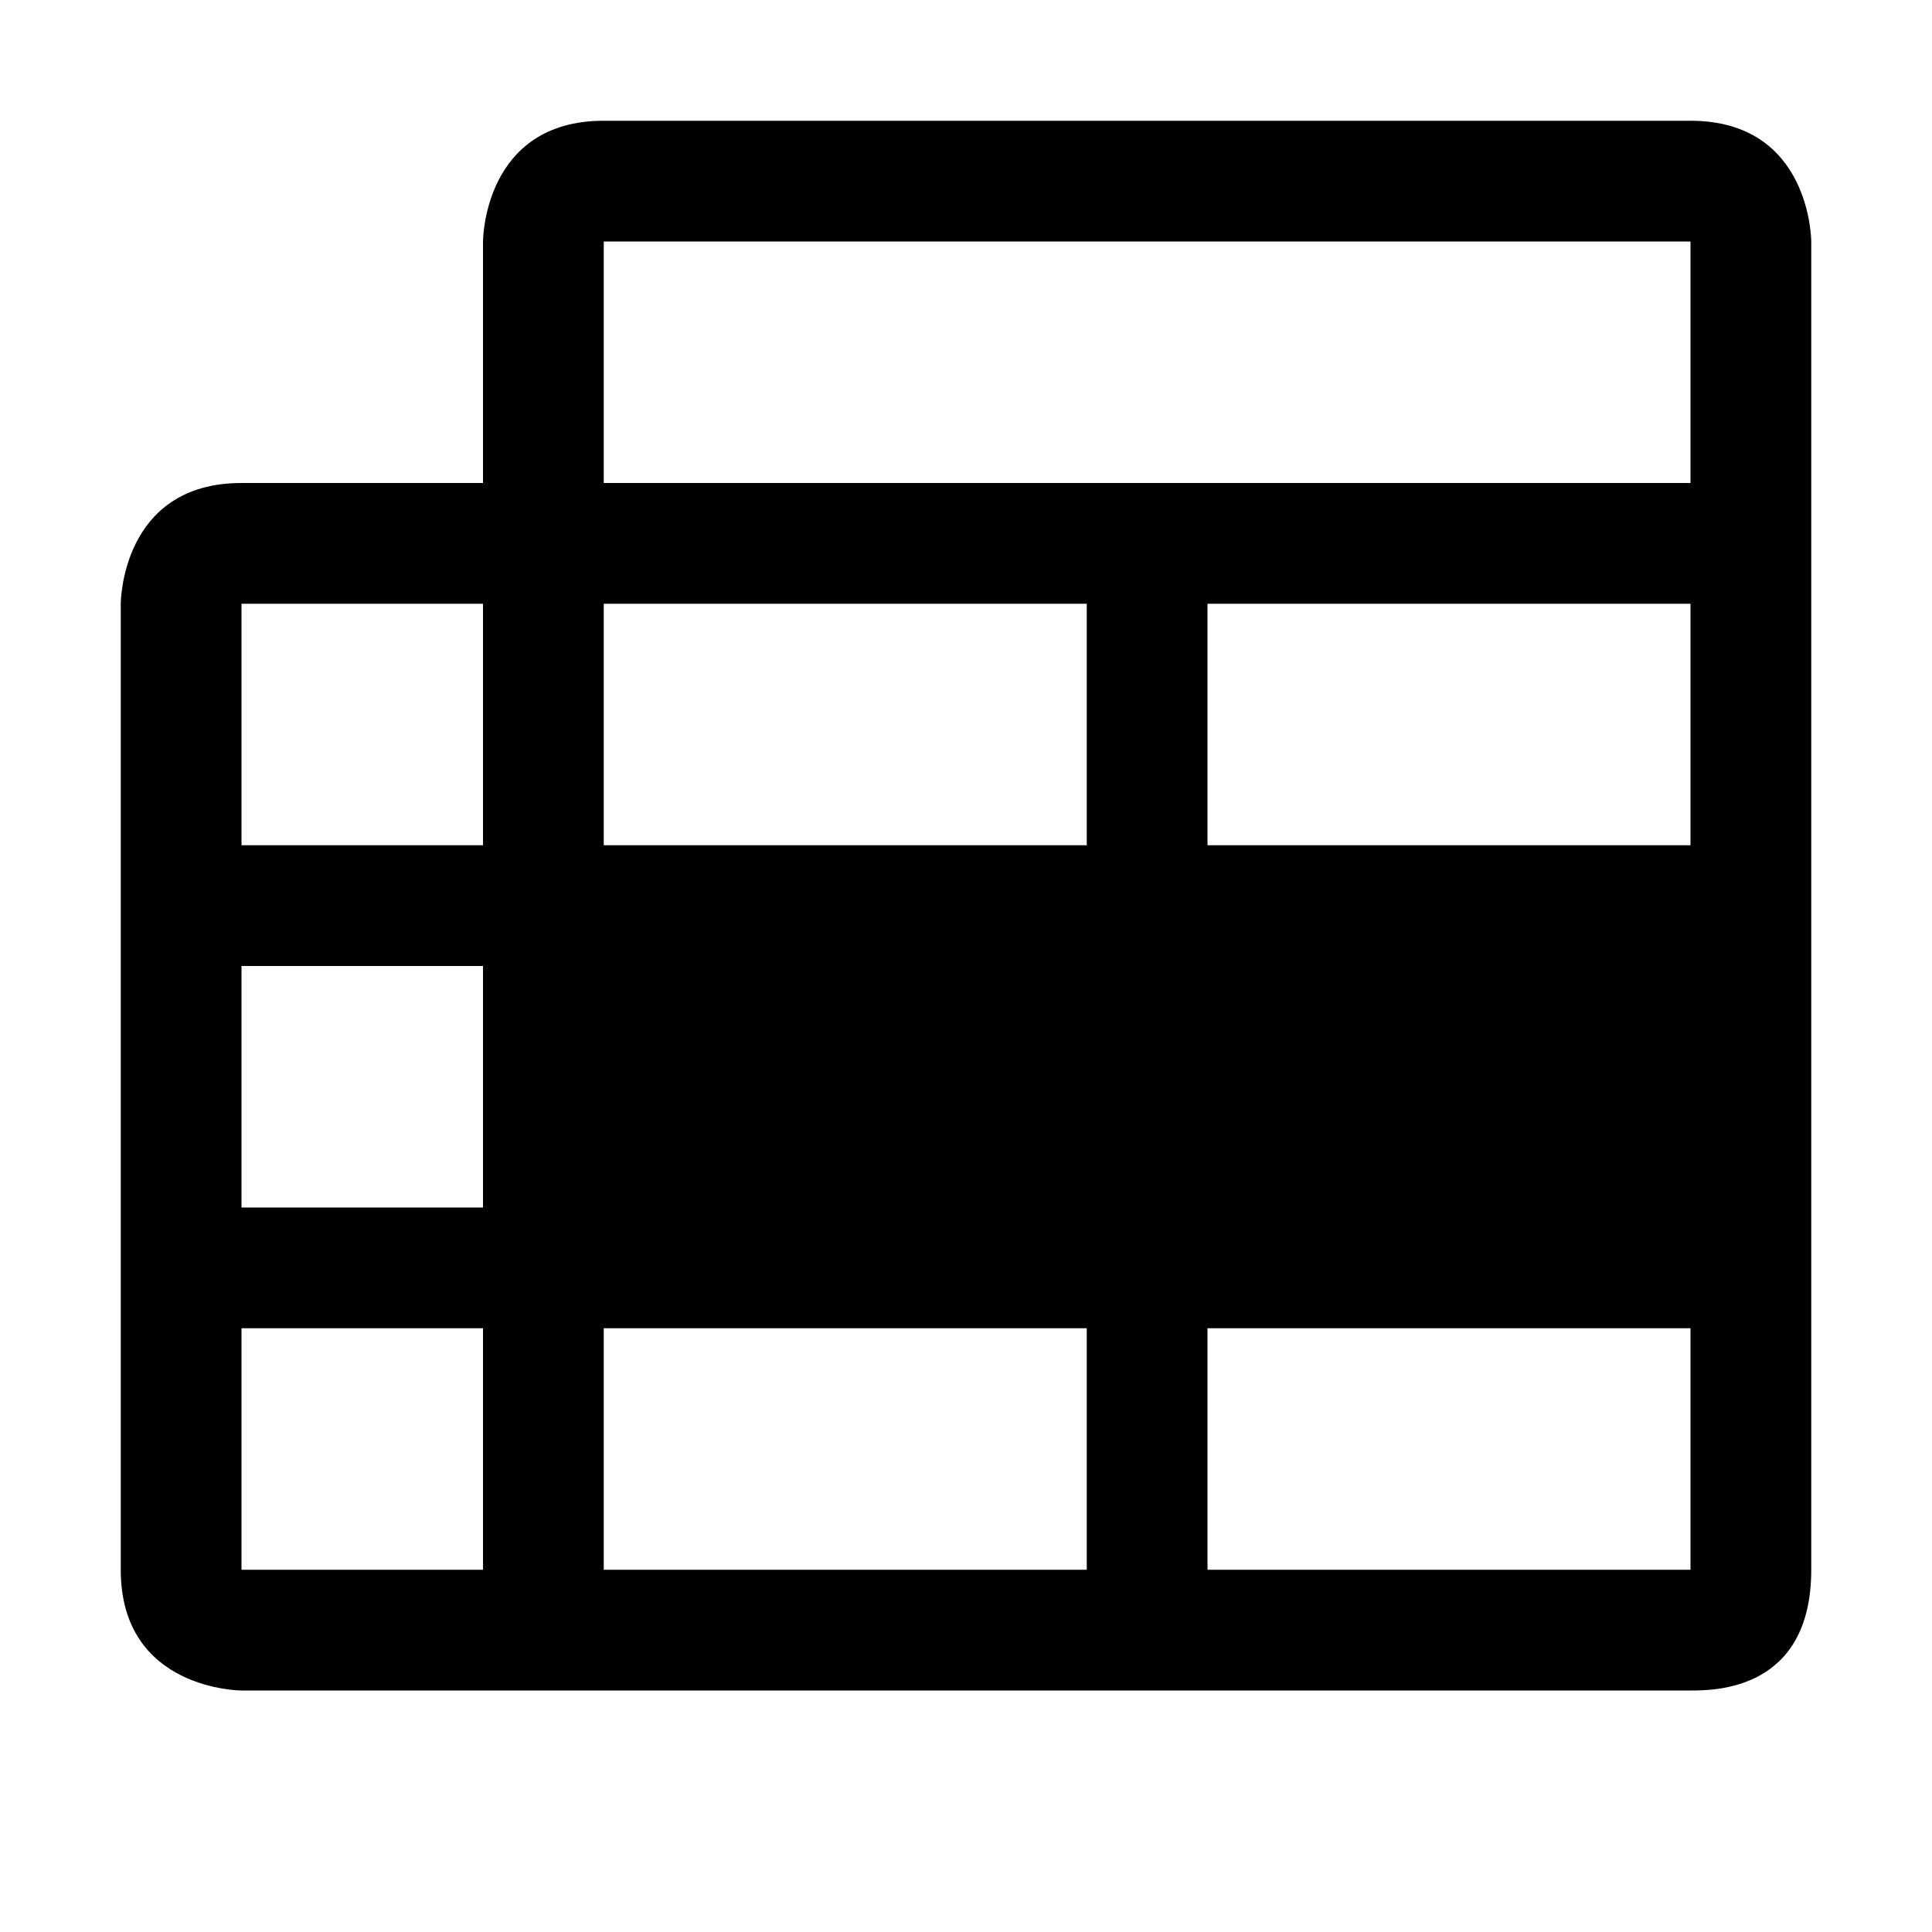 <svg xmlns="http://www.w3.org/2000/svg" style="enable-background:new 0 0 16 16" viewBox="0 0 16 16"><path d="M14,1H5C4,1,4,2,4,2v2H2C1,4,1,5,1,5v8c0,1,1,1,1,1h12c0.2,0,1,0,1-1V2C15,2,15,1,14,1 M4,13H2v-2h2V13 M4,10H2V8h2 M4,7H2	V5h2v1.8 M5,2h9v2H5V2 M9,13H5v-2h4V13 M5,7V5h4v2 M14,13h-4v-2h4V13 M10,7V5h4v2H10z"/></svg>